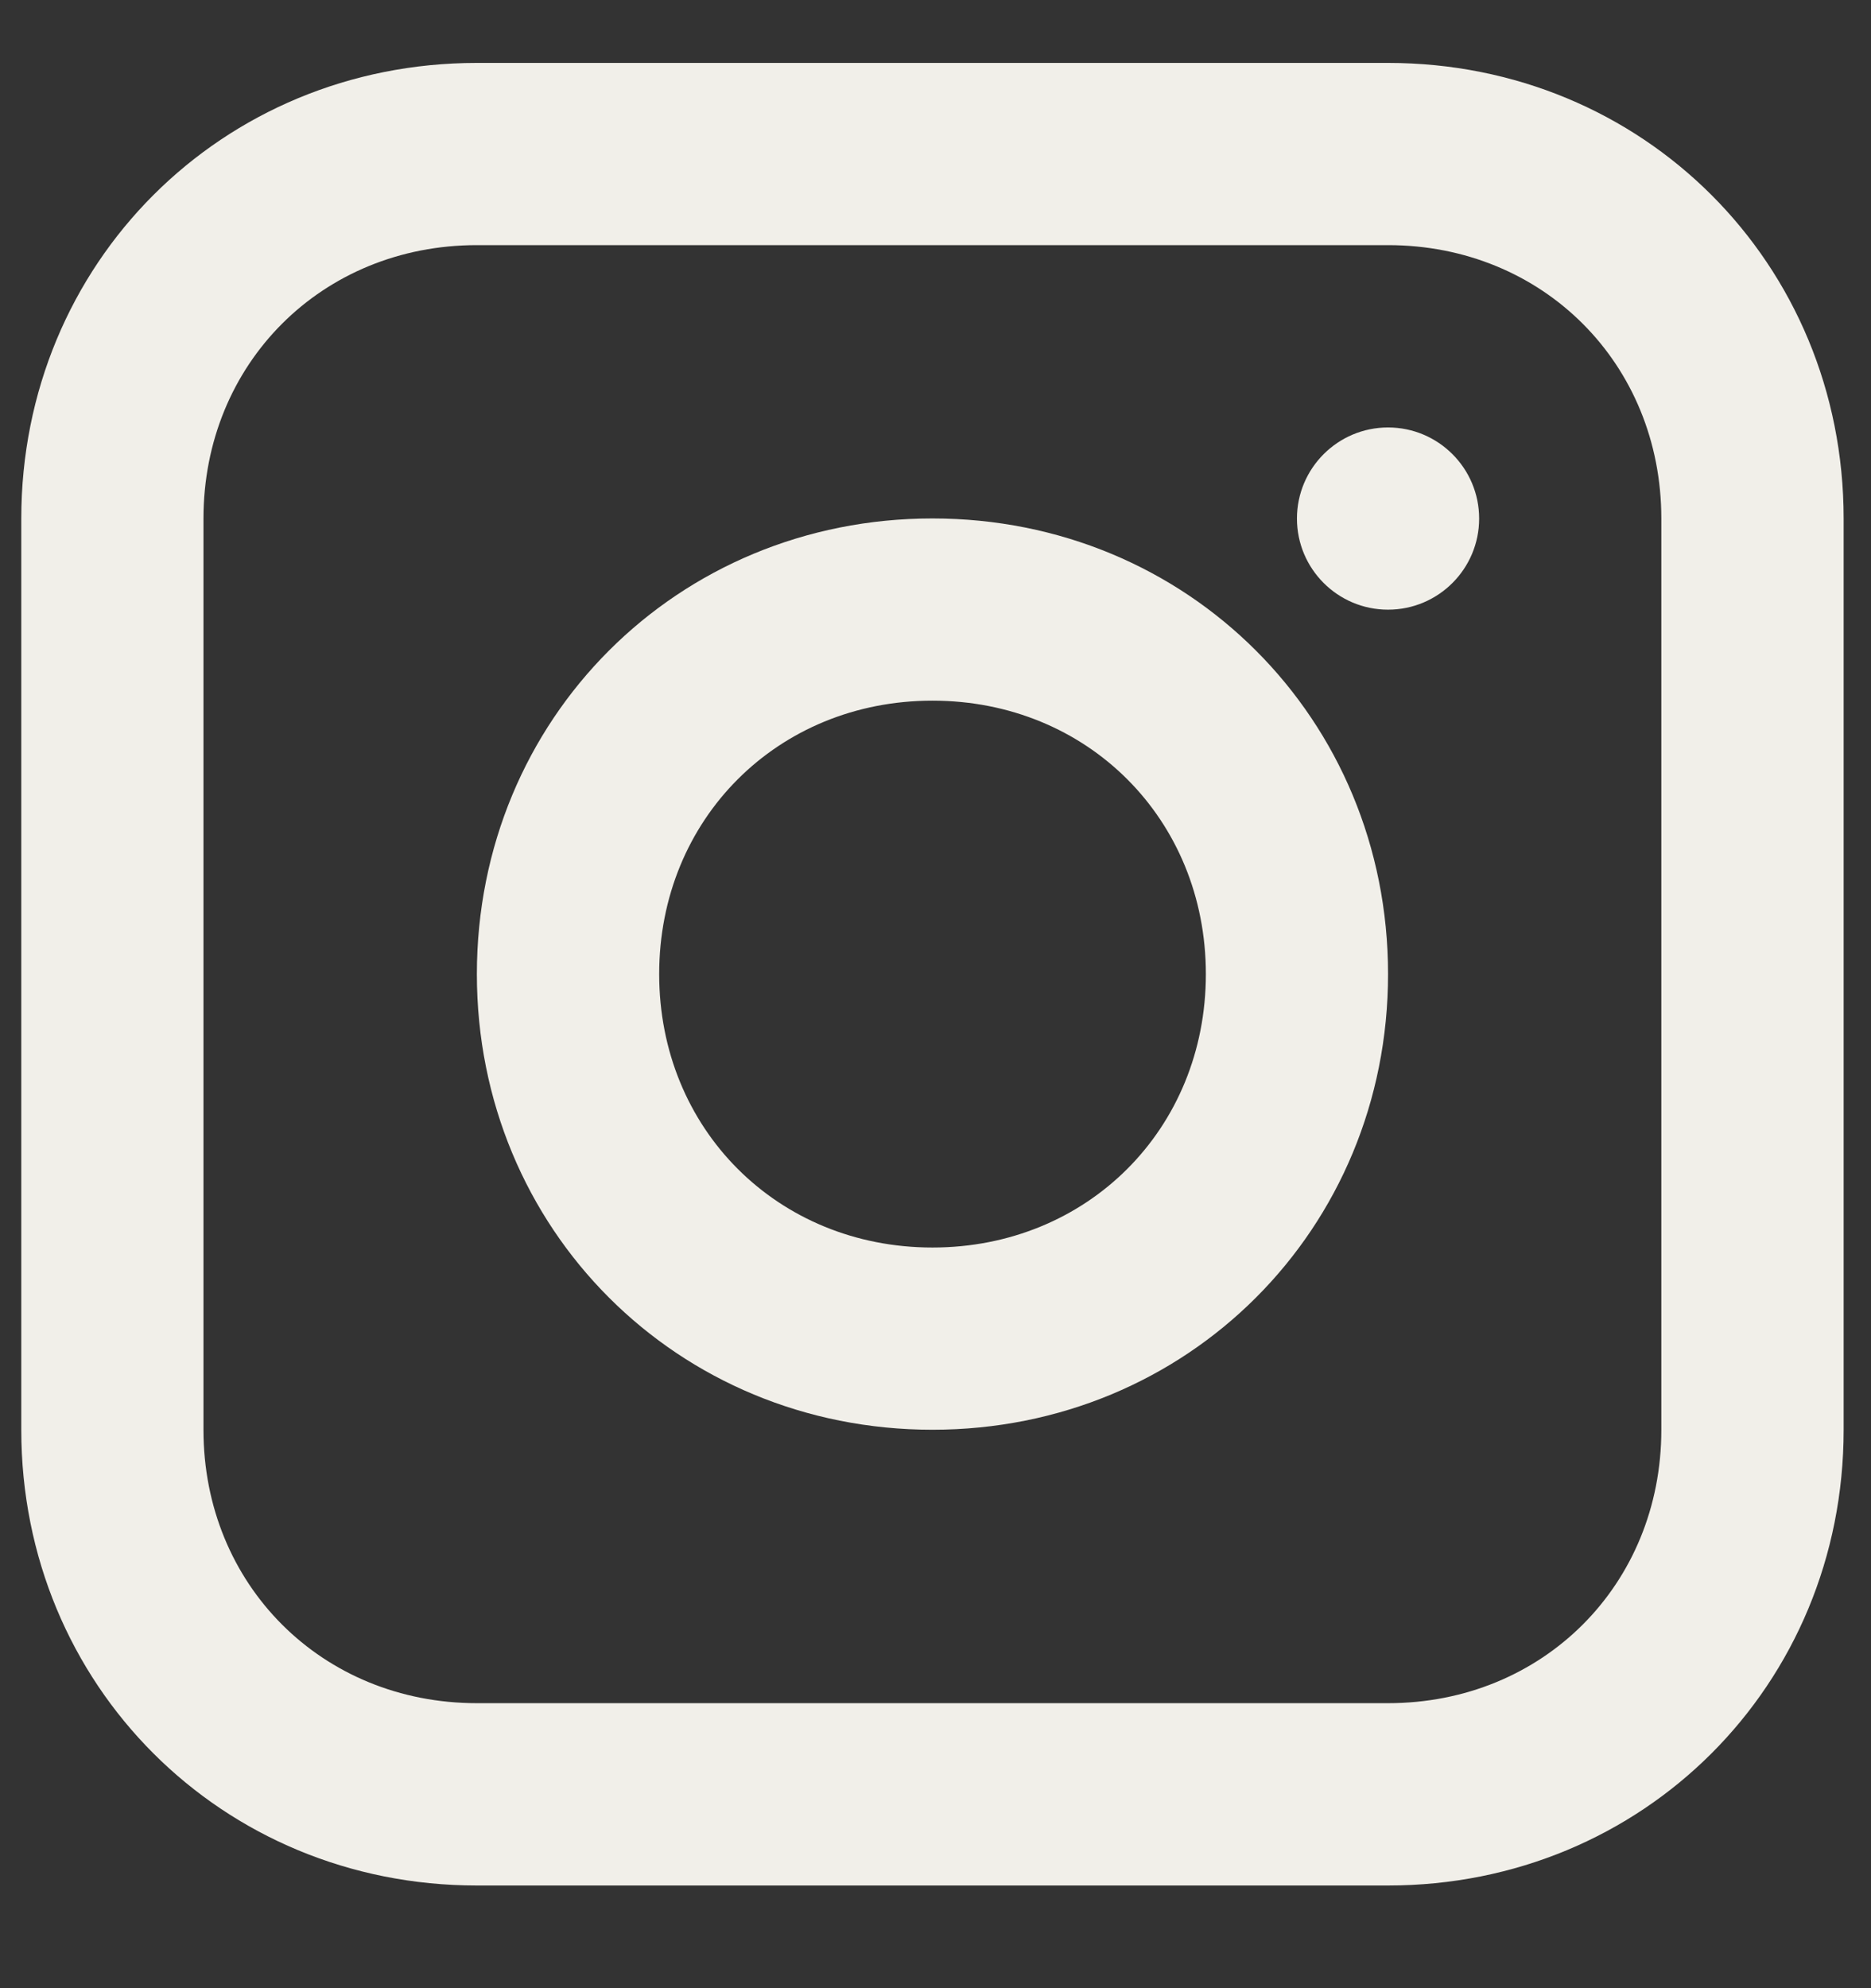 <svg width="16" height="17" viewBox="0 0 16 17" fill="none" xmlns="http://www.w3.org/2000/svg">
<rect x="0" y="0" width="16" height="17" fill="#333333" stroke="none"/>
<g clip-path="url(#clip0_430_917)">
<path d="M11.87 0.538H4.078C1.896 0.538 0.182 2.252 0.182 4.434V12.226C0.182 14.408 1.896 16.122 4.078 16.122H11.87C14.052 16.122 15.766 14.408 15.766 12.226V4.434C15.766 2.252 14.052 0.538 11.87 0.538ZM14.207 12.226C14.207 13.55 13.194 14.563 11.87 14.563H4.078C2.753 14.563 1.74 13.55 1.74 12.226V4.434C1.74 3.109 2.753 2.096 4.078 2.096H11.87C13.194 2.096 14.207 3.109 14.207 4.434V12.226Z" fill="#F1EFE9"/>
<path d="M7.974 4.433C5.792 4.433 4.078 6.147 4.078 8.329C4.078 10.511 5.792 12.225 7.974 12.225C10.156 12.225 11.87 10.511 11.87 8.329C11.87 6.147 10.156 4.433 7.974 4.433ZM7.974 10.667C6.65 10.667 5.637 9.654 5.637 8.329C5.637 7.004 6.65 5.991 7.974 5.991C9.299 5.991 10.312 7.004 10.312 8.329C10.312 9.654 9.299 10.667 7.974 10.667Z" fill="#F1EFE9"/>
<path d="M11.87 5.213C12.3 5.213 12.649 4.864 12.649 4.434C12.649 4.004 12.3 3.655 11.87 3.655C11.44 3.655 11.091 4.004 11.091 4.434C11.091 4.864 11.44 5.213 11.87 5.213Z" fill="#F1EFE9"/>
</g>
<defs>
<clipPath id="clip0_430_917">
<rect width="15.584" height="15.584" fill="white" transform="translate(0.182 0.538)"/>
</clipPath>
</defs>
</svg>
